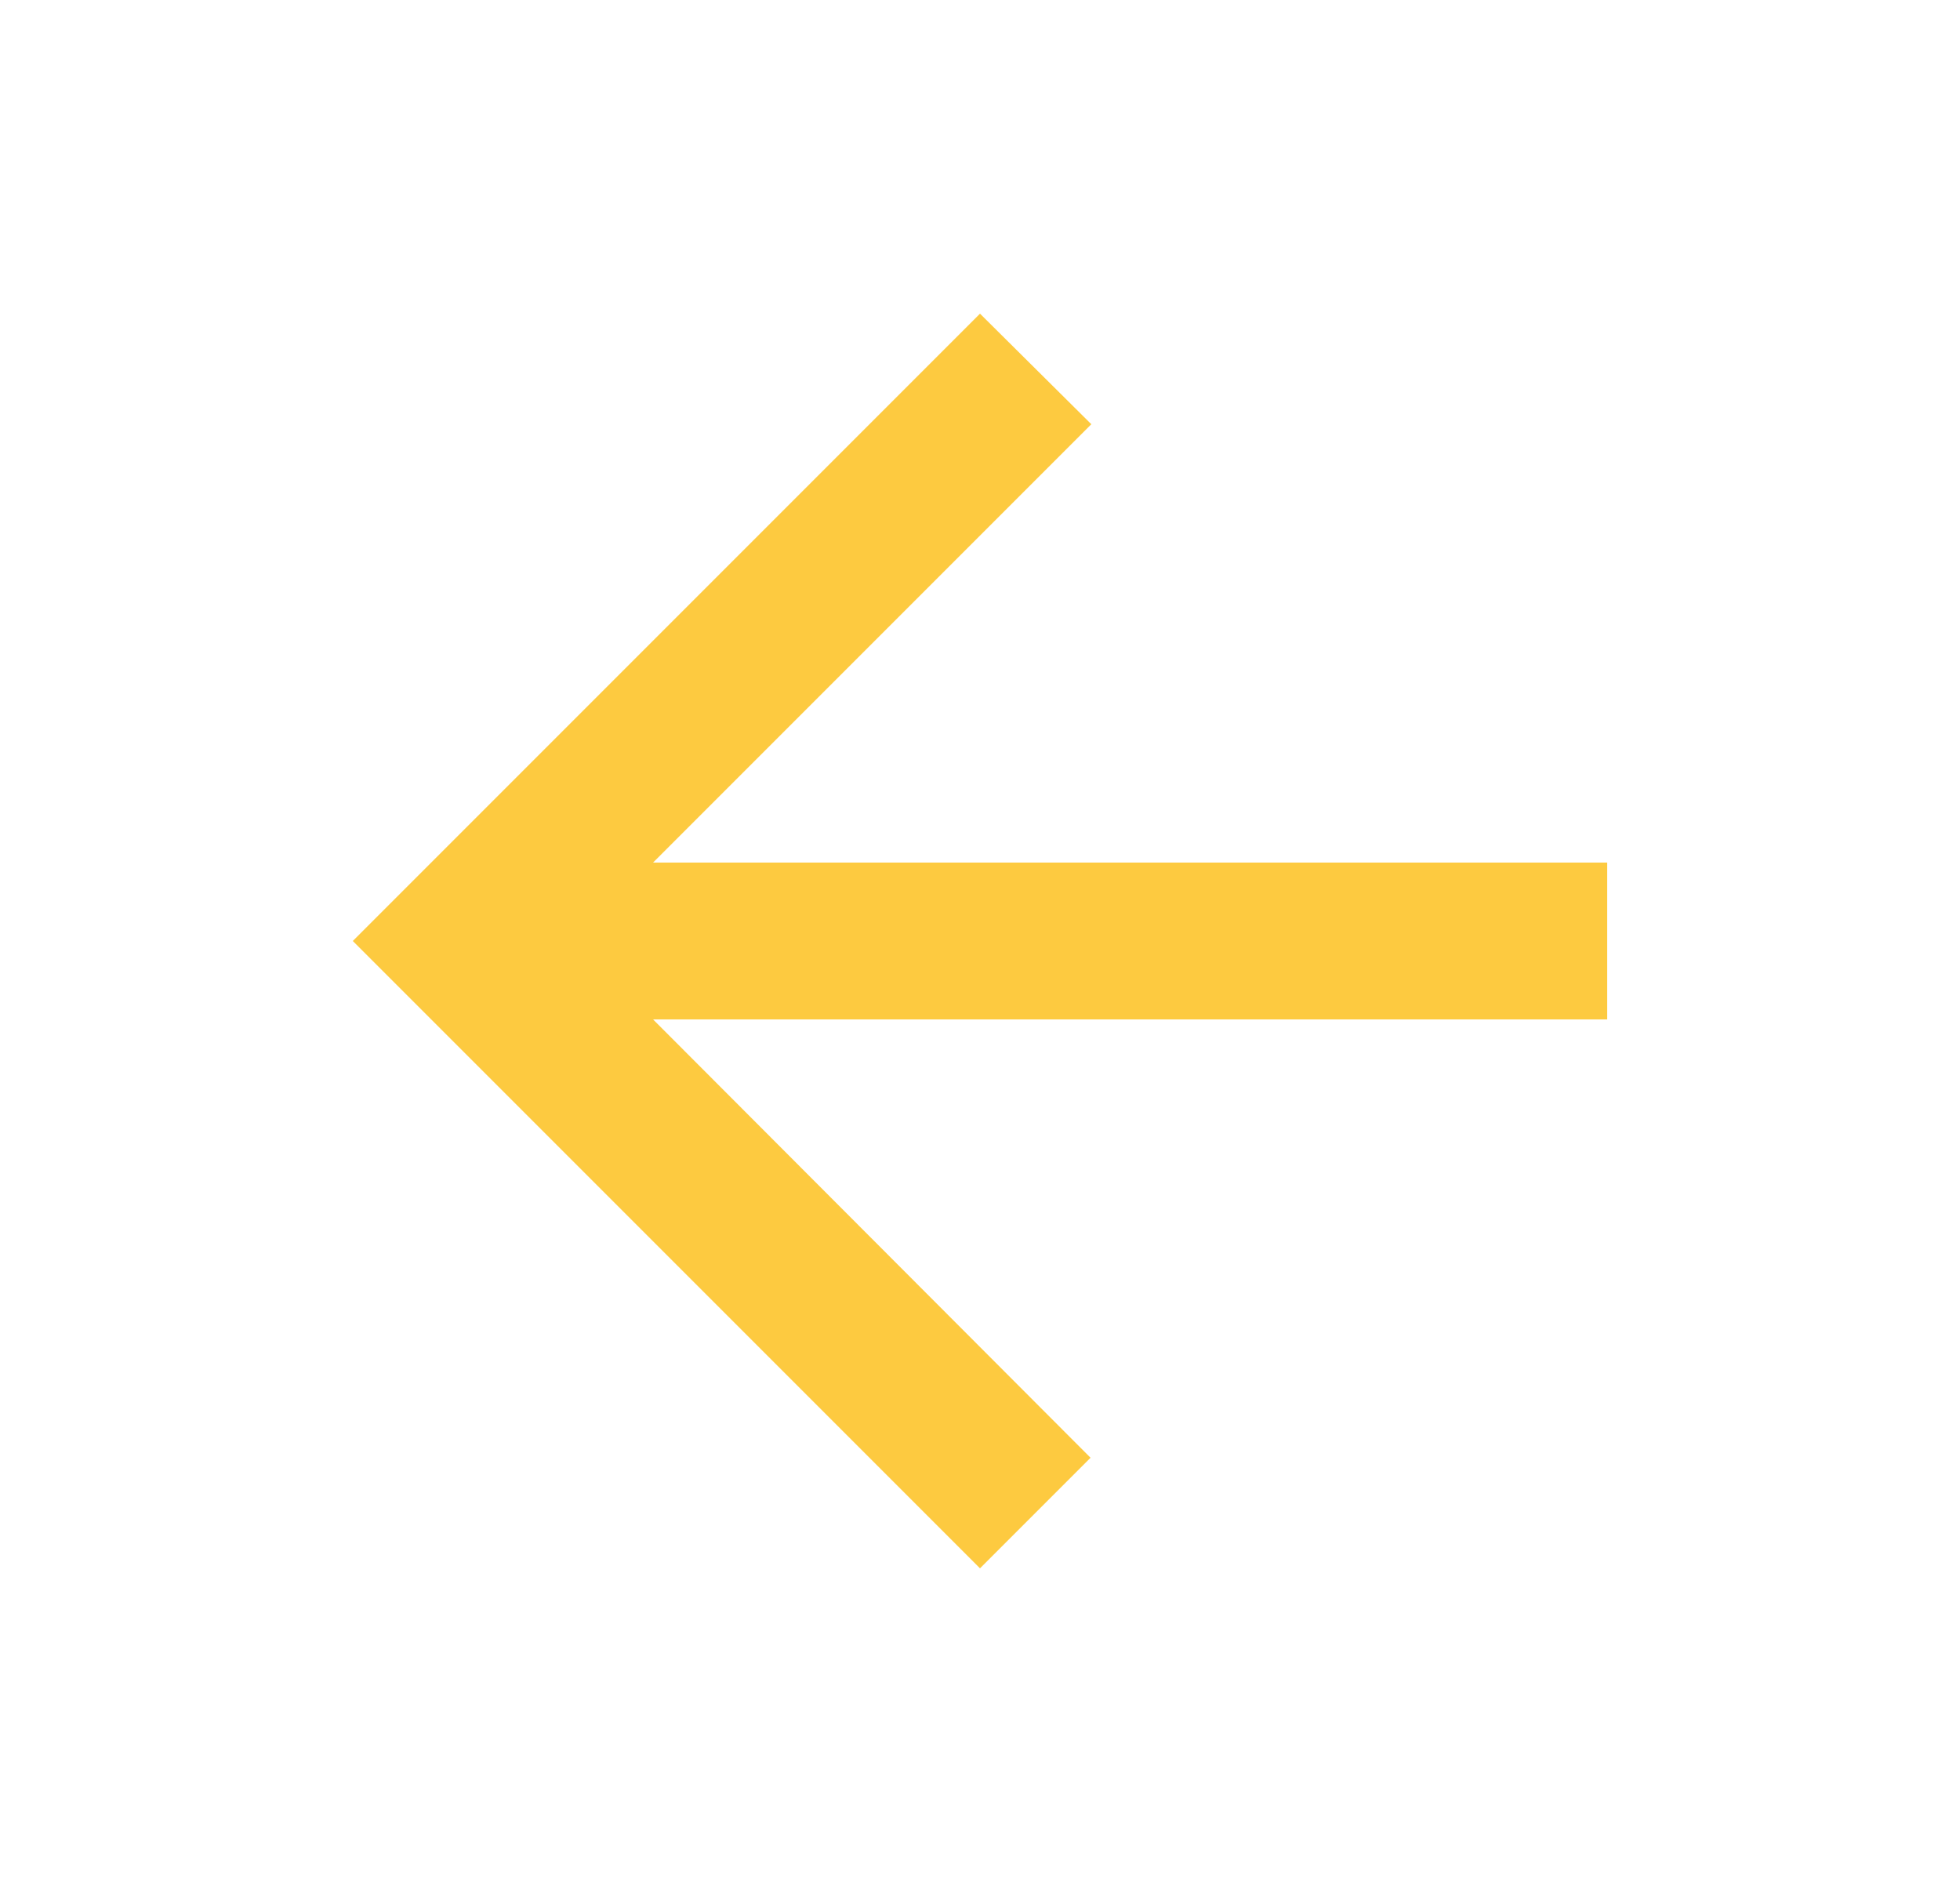 <svg width="25" height="24" viewBox="0 0 25 24" fill="none" xmlns="http://www.w3.org/2000/svg">
<g id="Icon">
<path id="Vector" d="M20.5 11H8.33L13.92 5.41L12.5 4L4.5 12L12.5 20L13.91 18.59L8.33 13H20.5V11Z" fill="#FDCA40"/>
</g>
</svg>
